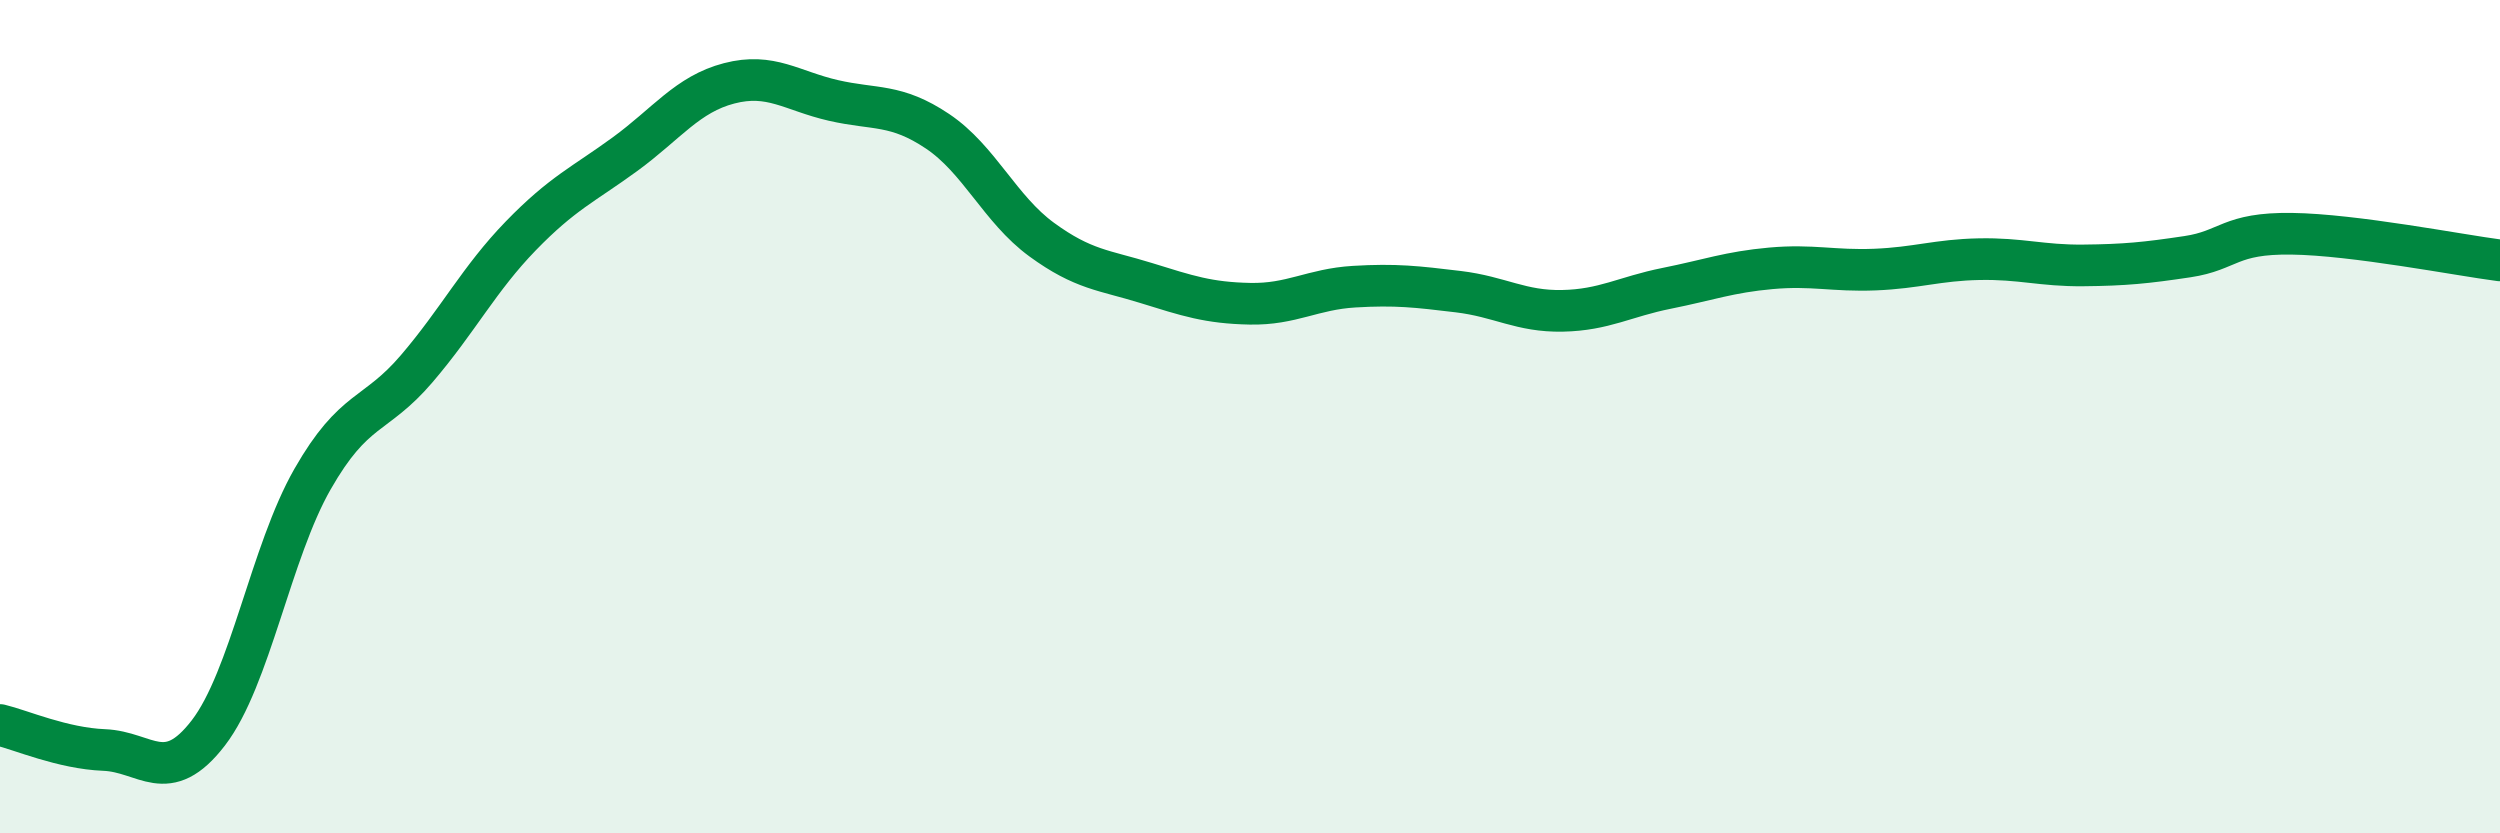 
    <svg width="60" height="20" viewBox="0 0 60 20" xmlns="http://www.w3.org/2000/svg">
      <path
        d="M 0,17.4 C 0.5,17.52 1.5,17.96 2.5,18 C 3.5,18.04 4,18.89 5,17.59 C 6,16.29 6.5,13.25 7.5,11.5 C 8.5,9.75 9,10.02 10,8.85 C 11,7.68 11.5,6.69 12.5,5.66 C 13.5,4.63 14,4.43 15,3.7 C 16,2.97 16.5,2.26 17.5,2 C 18.5,1.74 19,2.18 20,2.41 C 21,2.64 21.5,2.48 22.5,3.15 C 23.5,3.82 24,5.02 25,5.75 C 26,6.48 26.5,6.48 27.5,6.79 C 28.5,7.1 29,7.27 30,7.29 C 31,7.31 31.5,6.94 32.5,6.88 C 33.5,6.82 34,6.88 35,7 C 36,7.12 36.5,7.48 37.5,7.46 C 38.5,7.44 39,7.12 40,6.92 C 41,6.72 41.5,6.53 42.5,6.44 C 43.5,6.35 44,6.51 45,6.47 C 46,6.43 46.5,6.24 47.5,6.22 C 48.5,6.2 49,6.38 50,6.37 C 51,6.36 51.5,6.31 52.5,6.16 C 53.5,6.01 53.5,5.59 55,5.61 C 56.5,5.63 59,6.12 60,6.25L60 20L0 20Z"
        fill="#008740"
        opacity="0.1"
        stroke-linecap="round"
        stroke-linejoin="round"
      />
      <path
        d="M 0,17.4 C 0.5,17.52 1.5,17.96 2.5,18 C 3.5,18.04 4,18.89 5,17.59 C 6,16.29 6.5,13.25 7.5,11.5 C 8.5,9.75 9,10.02 10,8.85 C 11,7.68 11.5,6.69 12.5,5.66 C 13.5,4.63 14,4.43 15,3.7 C 16,2.97 16.5,2.26 17.5,2 C 18.5,1.74 19,2.18 20,2.41 C 21,2.64 21.5,2.48 22.5,3.15 C 23.5,3.82 24,5.02 25,5.75 C 26,6.48 26.5,6.48 27.5,6.79 C 28.5,7.1 29,7.27 30,7.29 C 31,7.31 31.5,6.94 32.5,6.88 C 33.5,6.82 34,6.88 35,7 C 36,7.12 36.5,7.48 37.5,7.46 C 38.5,7.44 39,7.12 40,6.92 C 41,6.72 41.5,6.53 42.5,6.44 C 43.5,6.35 44,6.51 45,6.47 C 46,6.43 46.5,6.24 47.5,6.22 C 48.5,6.2 49,6.38 50,6.37 C 51,6.36 51.5,6.31 52.5,6.16 C 53.5,6.01 53.5,5.59 55,5.61 C 56.5,5.63 59,6.12 60,6.25"
        stroke="#008740"
        stroke-width="1"
        fill="none"
        stroke-linecap="round"
        stroke-linejoin="round"
      />
    </svg>
  